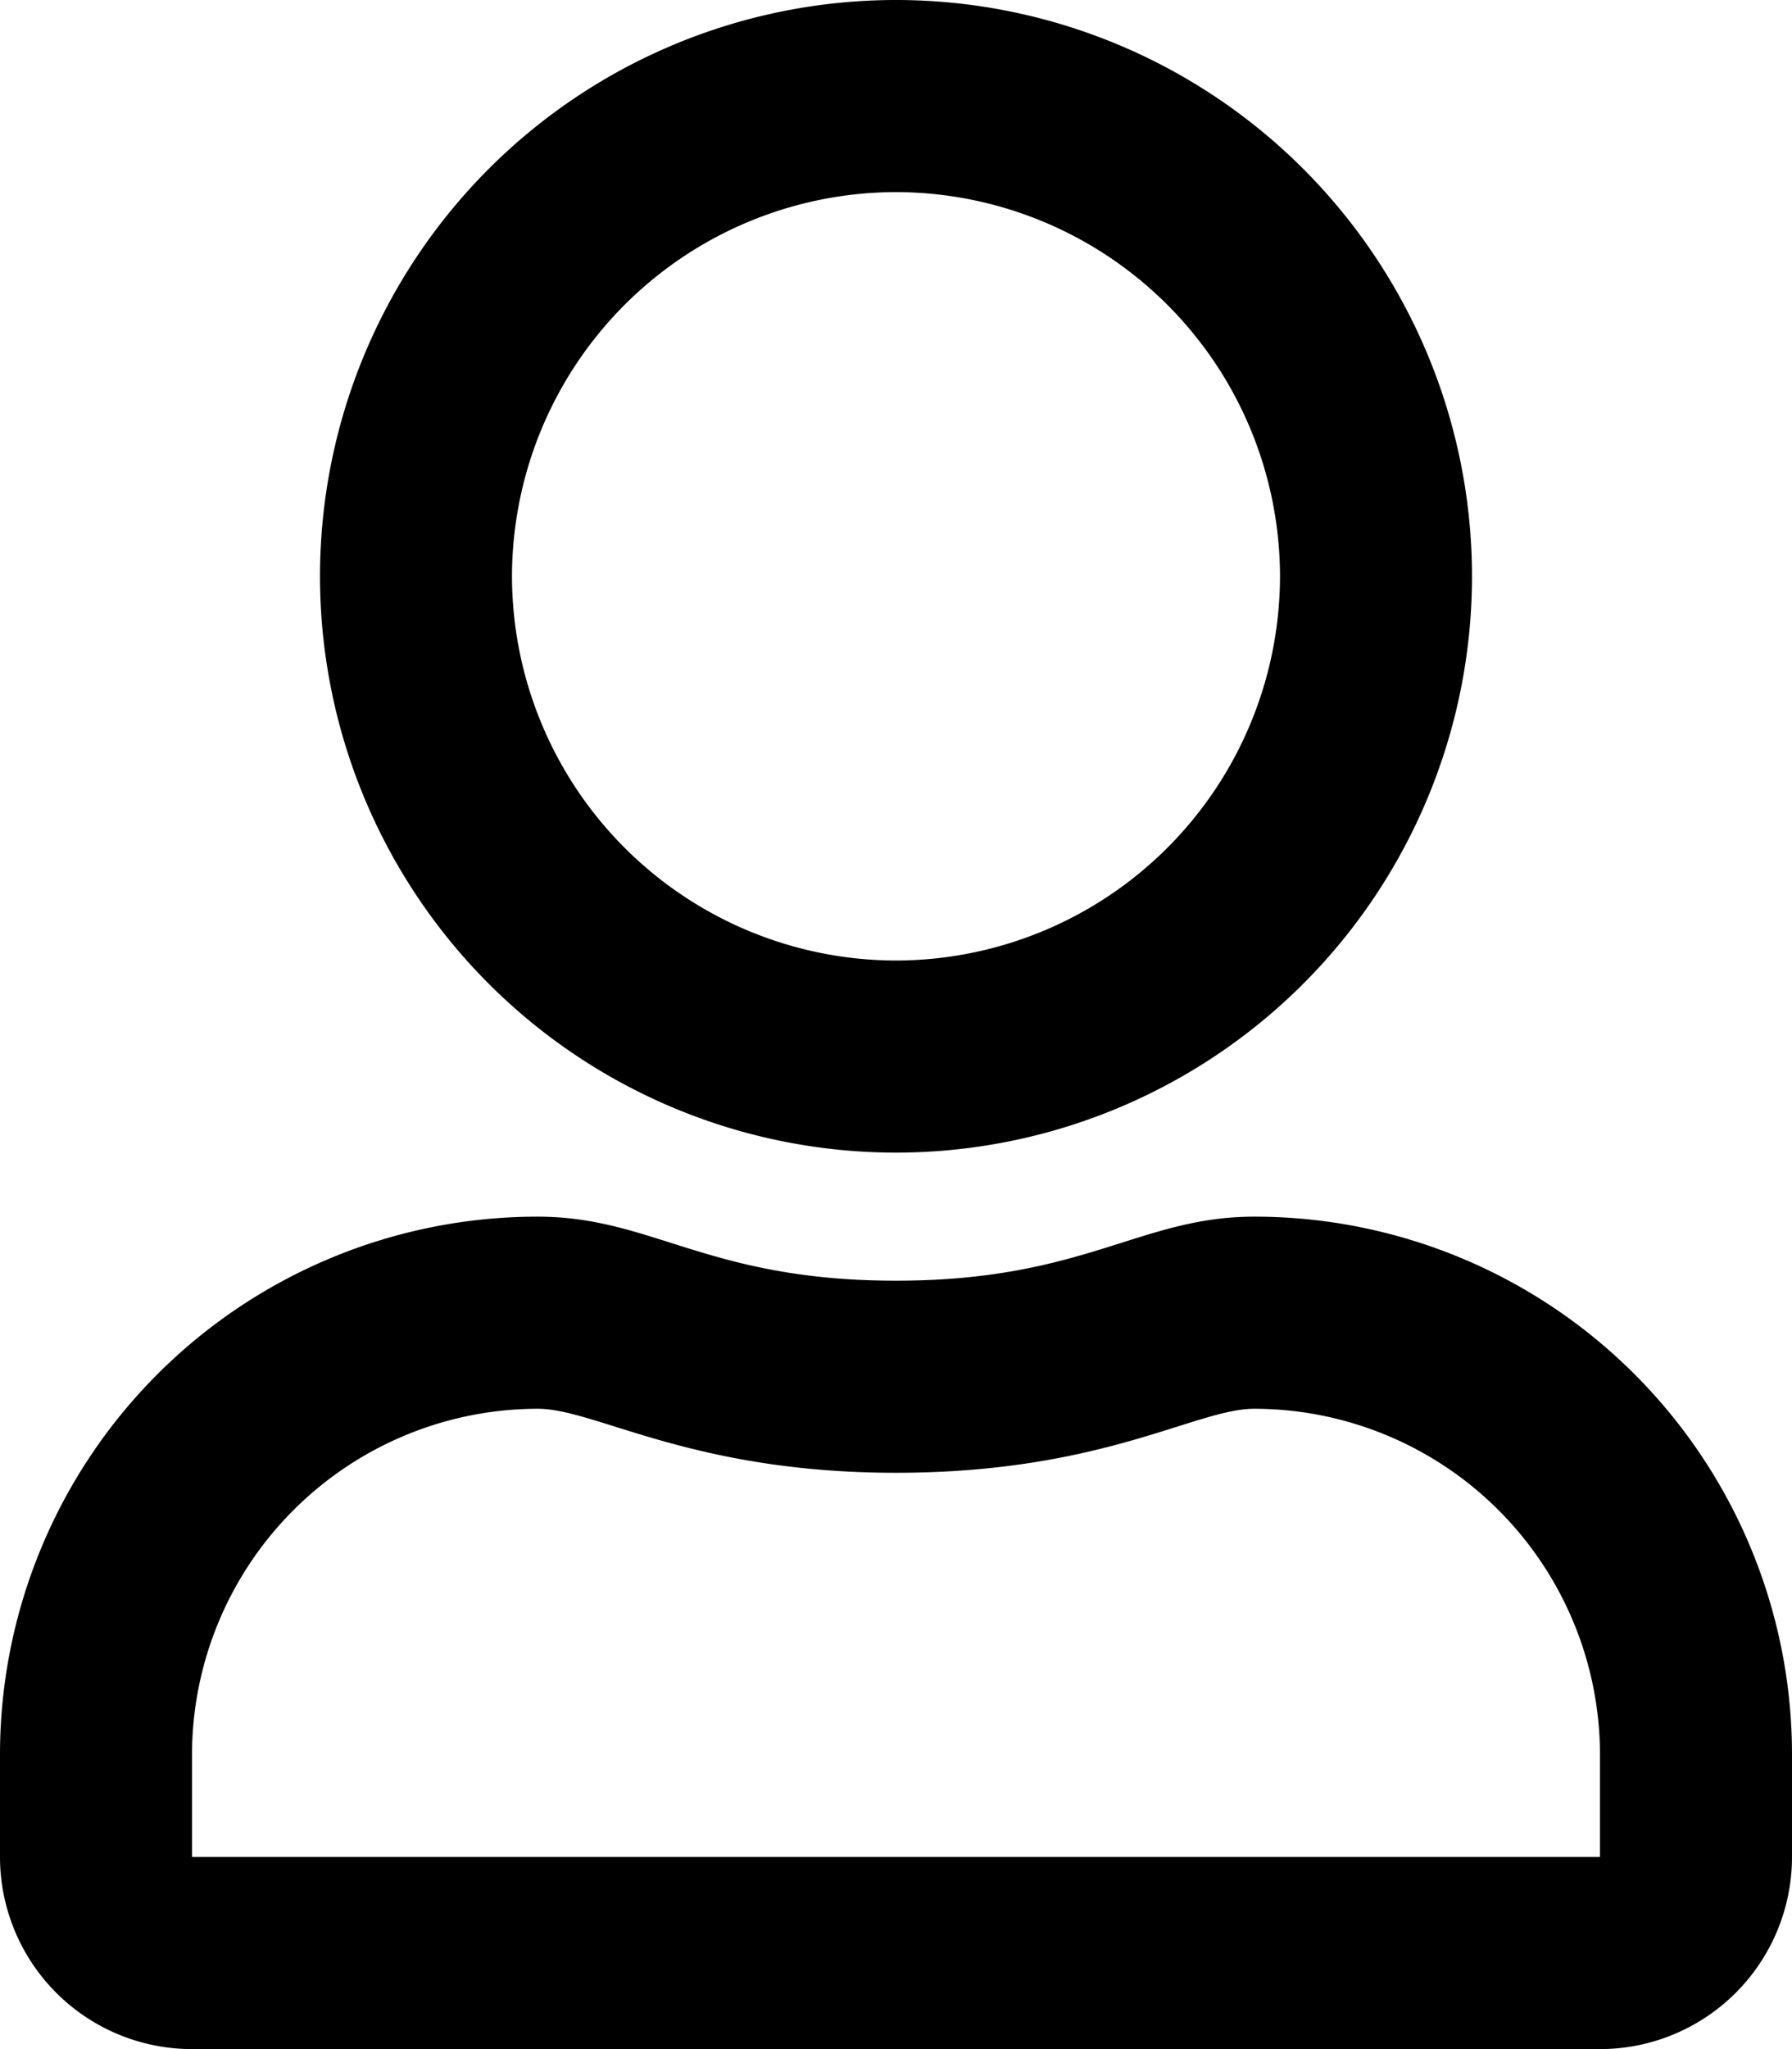 <svg xmlns="http://www.w3.org/2000/svg" width="21" height="24" viewBox="0 0 21 24">
  <path id="icon-user" d="M14.7-6.75c-1.345,0-1.992.75-4.2.75s-2.85-.75-4.2-.75A6.3,6.3,0,0,0,0-.45V.75A2.251,2.251,0,0,0,2.25,3h16.5A2.251,2.251,0,0,0,21,.75V-.45A6.3,6.3,0,0,0,14.7-6.75ZM18.75.75H2.25V-.45A4.057,4.057,0,0,1,6.3-4.5c.684,0,1.8.75,4.2.75,2.423,0,3.511-.75,4.2-.75A4.057,4.057,0,0,1,18.75-.45ZM10.5-7.5a6.752,6.752,0,0,0,6.75-6.75A6.752,6.752,0,0,0,10.5-21a6.752,6.752,0,0,0-6.75,6.75A6.752,6.752,0,0,0,10.5-7.5Zm0-11.25a4.507,4.507,0,0,1,4.5,4.5,4.507,4.507,0,0,1-4.5,4.5A4.507,4.507,0,0,1,6-14.25,4.507,4.507,0,0,1,10.5-18.75Z" transform="translate(0 21)" fill="inherit"/>
</svg>
